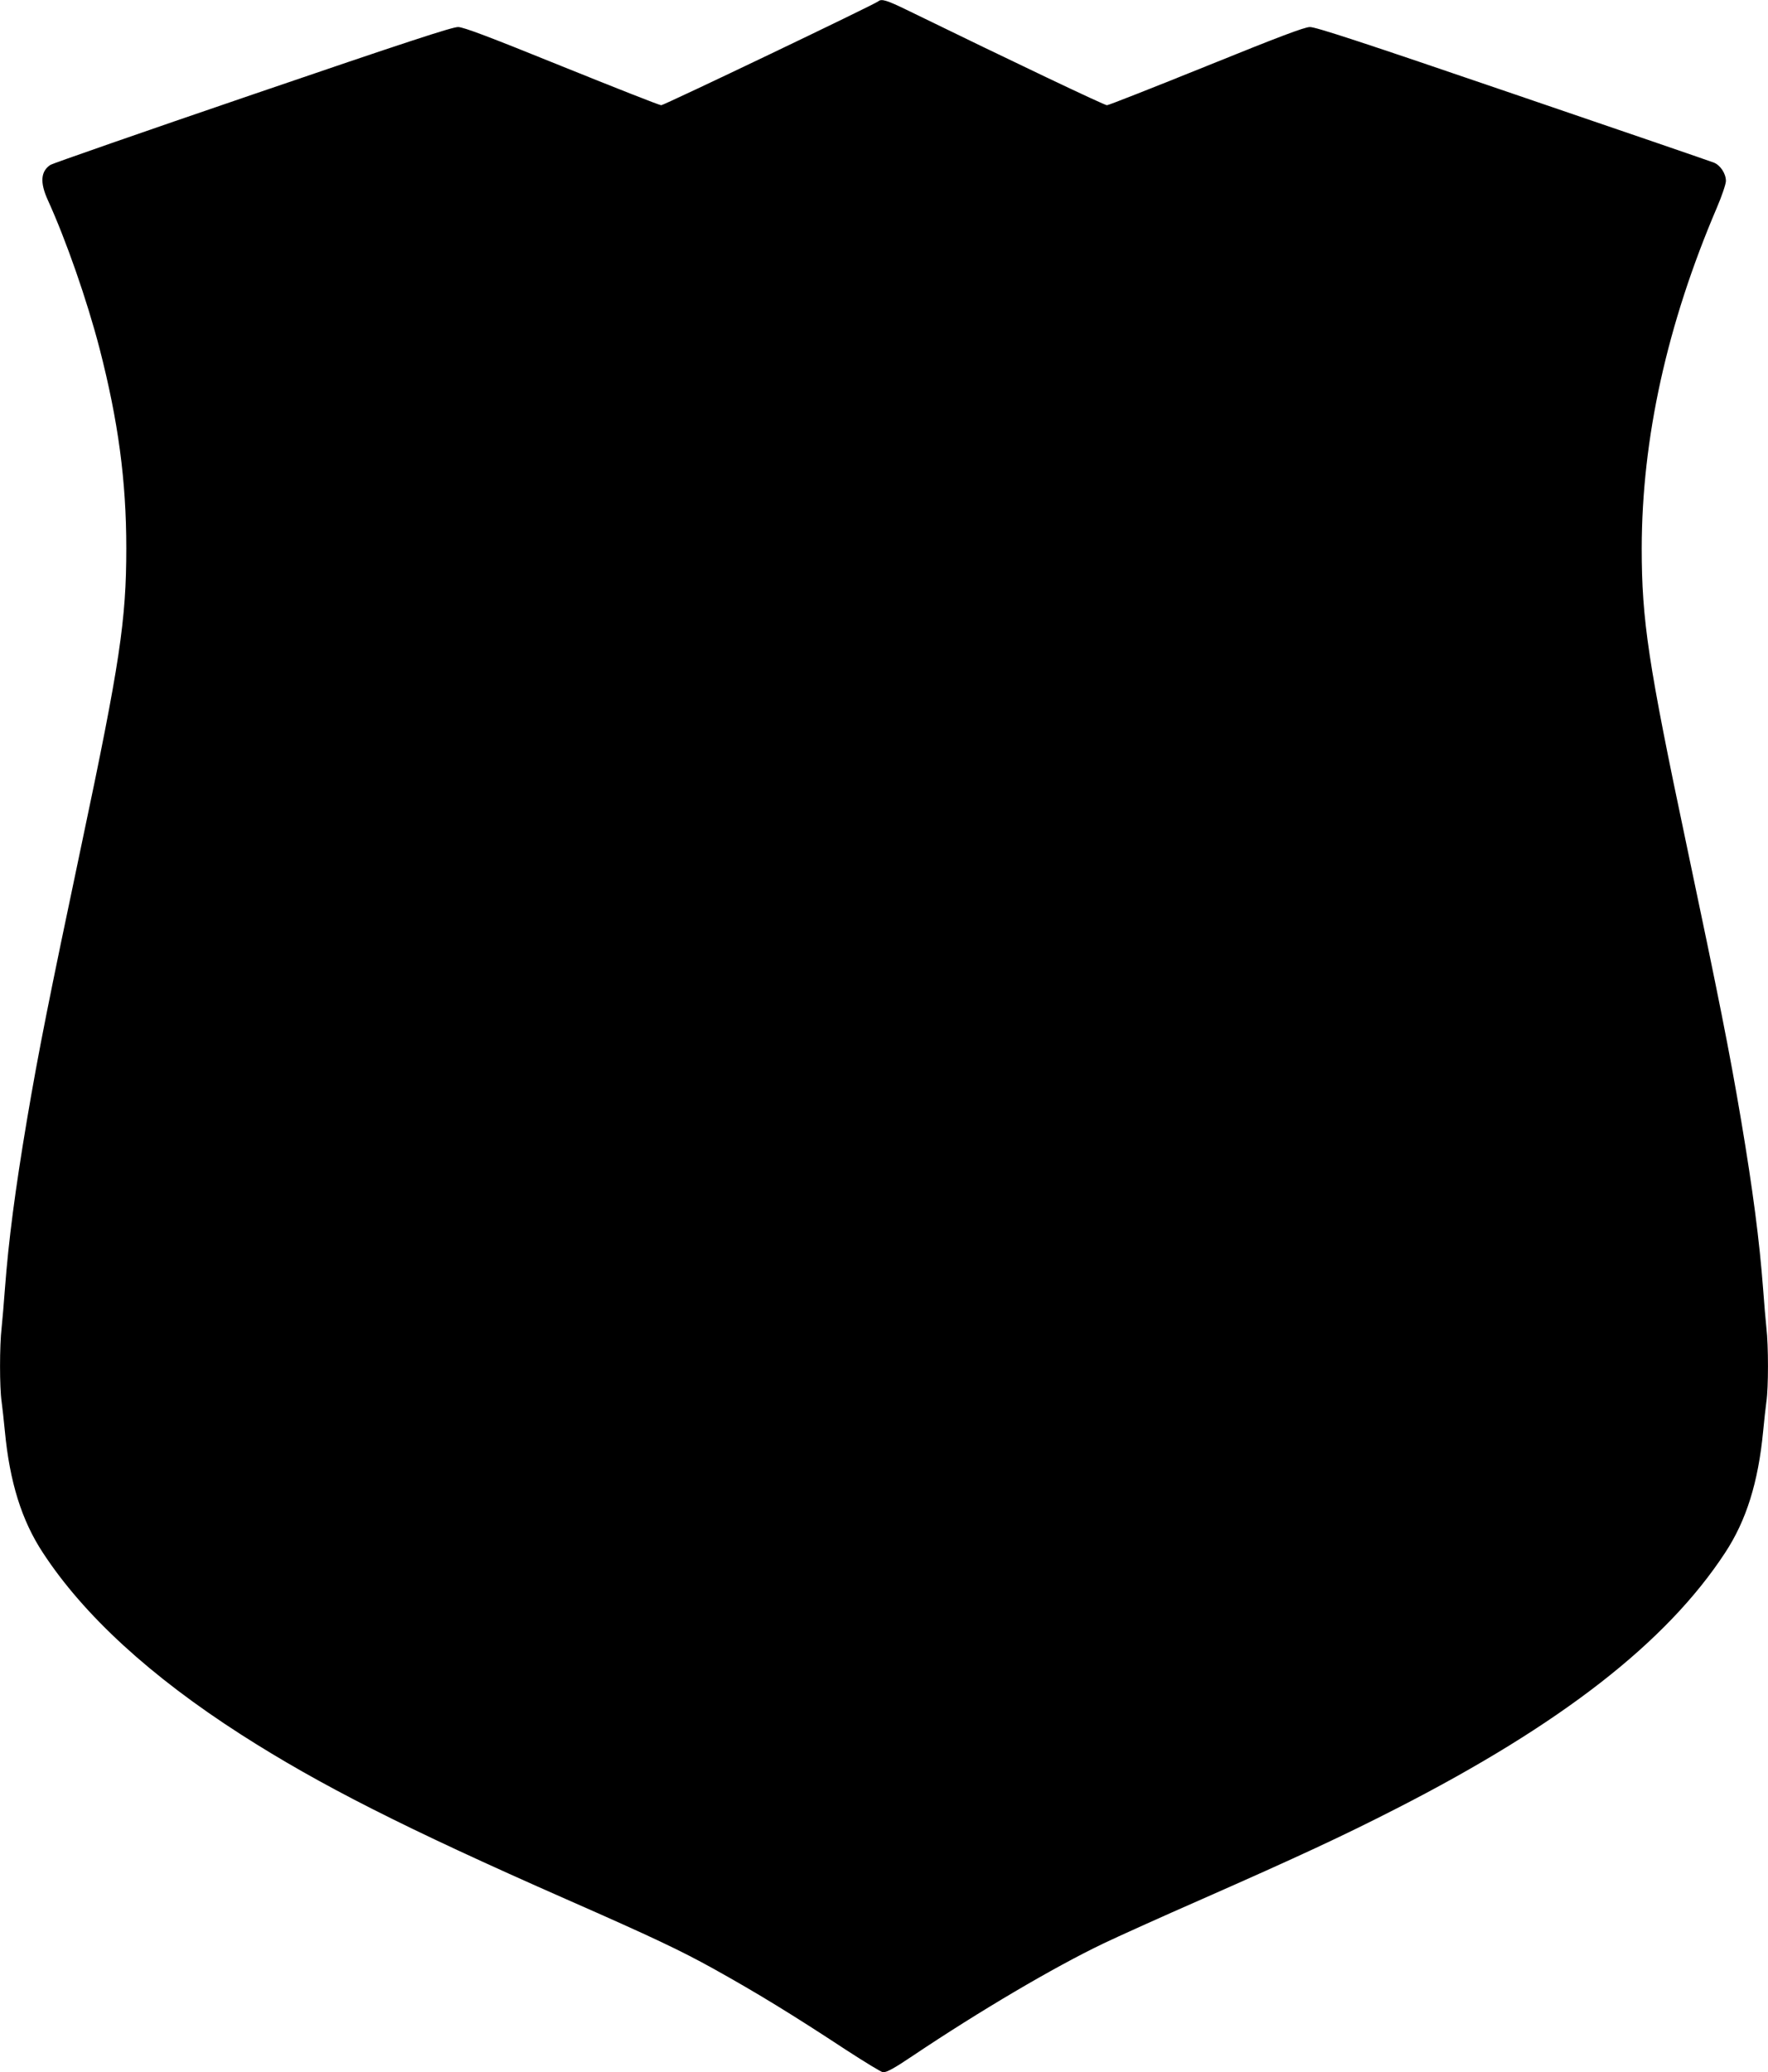 <?xml version="1.0" standalone="no"?>
<!DOCTYPE svg PUBLIC "-//W3C//DTD SVG 20010904//EN"
 "http://www.w3.org/TR/2001/REC-SVG-20010904/DTD/svg10.dtd">
<svg version="1.0" xmlns="http://www.w3.org/2000/svg"
 width="1092pt" height="1280pt" viewBox="0 0 1092 1280"
 preserveAspectRatio="xMidYMid meet">
<g transform="translate(0,1280) scale(0.1,-0.1)"
fill="#000000" stroke="none">
<path d="M5425 12792 c-22 -19 -1324 -642 -1341 -642 -11 0 -287 109 -614 241
-454 184 -606 241 -640 242 -35 1 -328 -95 -1270 -417 -674 -230 -1235 -426
-1248 -434 -61 -40 -66 -109 -17 -217 113 -248 242 -618 320 -918 115 -447
165 -815 165 -1233 0 -444 -40 -712 -275 -1824 -205 -973 -266 -1279 -339
-1710 -72 -428 -113 -740 -136 -1045 -6 -82 -15 -189 -20 -236 -13 -110 -13
-371 0 -457 5 -37 14 -119 20 -182 30 -315 104 -552 235 -751 252 -386 666
-765 1224 -1123 485 -311 1014 -579 2006 -1016 541 -238 709 -318 911 -430
268 -149 487 -283 820 -502 117 -76 219 -138 228 -138 24 0 68 24 181 100 419
281 876 550 1179 695 83 40 358 164 611 275 594 262 868 389 1200 559 1017
520 1668 1027 2030 1580 131 199 205 436 235 751 6 63 15 145 20 182 13 86 13
347 0 457 -5 47 -14 154 -20 236 -23 305 -64 617 -136 1045 -73 431 -134 737
-339 1710 -235 1112 -275 1380 -275 1824 1 678 156 1382 464 2103 31 72 56
147 56 165 0 45 -33 96 -73 113 -17 7 -576 199 -1242 426 -930 318 -1220 413
-1255 412 -34 -1 -186 -58 -640 -242 -327 -132 -603 -241 -613 -241 -16 0
-575 266 -1237 589 -121 59 -156 70 -175 53z"/>
</g>
</svg>
